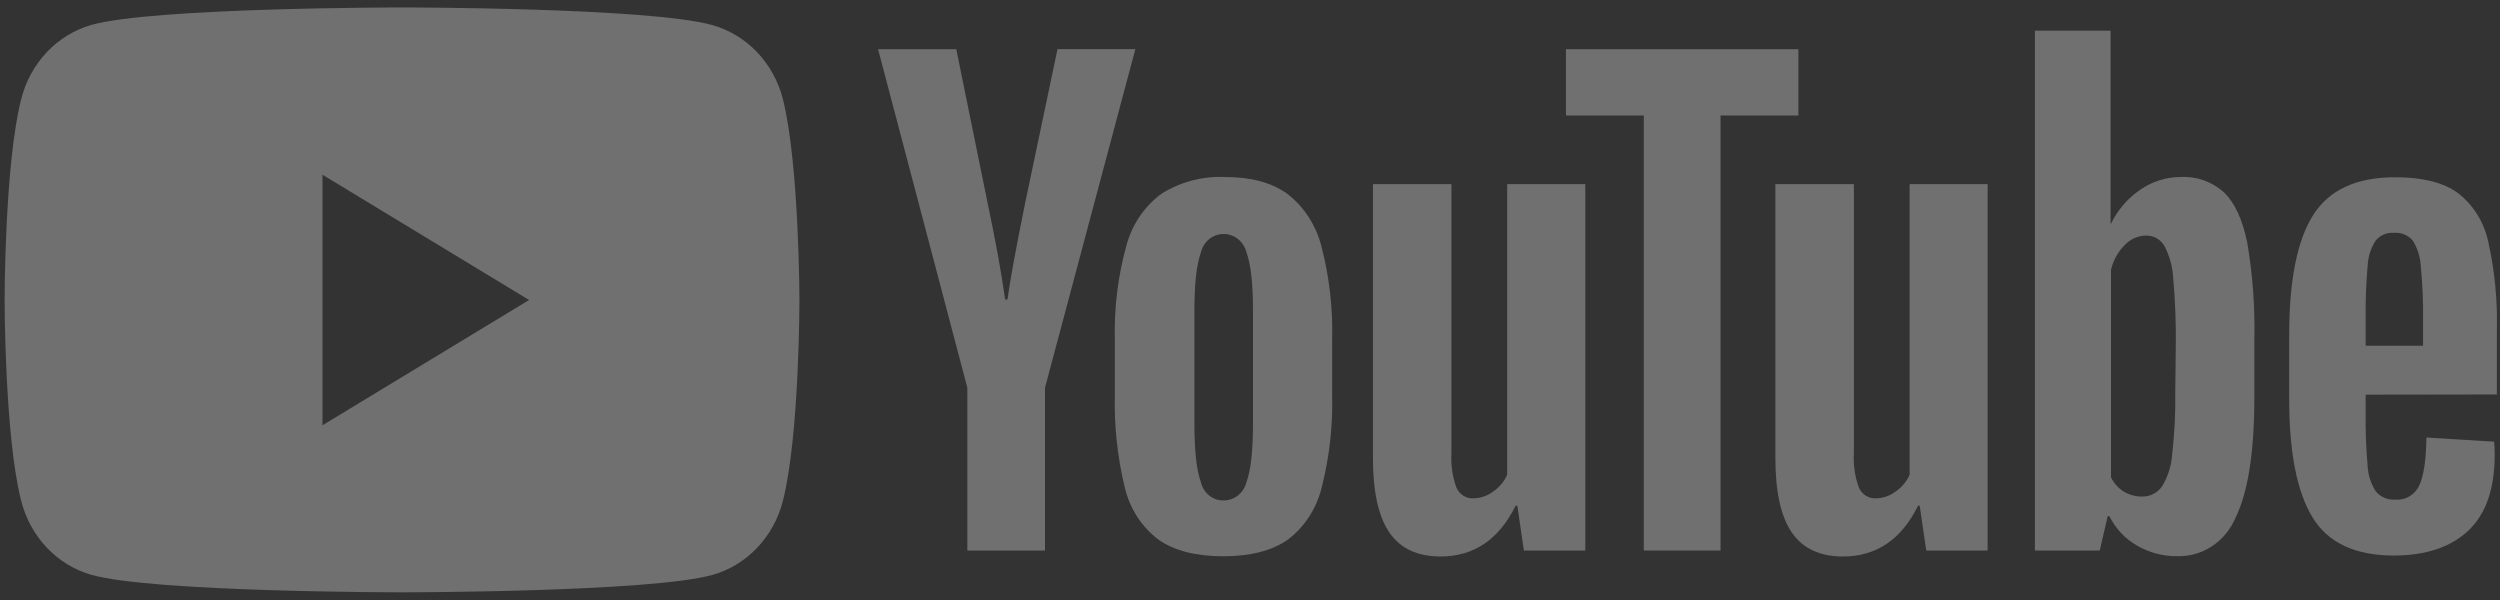 <svg width="125" height="30" viewBox="0 0 125 30" fill="none" xmlns="http://www.w3.org/2000/svg">
<rect x="0" y="0" width="125" height="30" fill="#333333" stroke="none"/>
<g clip-path="url(#clip0)">
<path d="M57.918 26.976C57.082 26.347 56.487 25.426 56.24 24.377C55.868 22.847 55.701 21.27 55.743 19.692V17.032C55.698 15.427 55.892 13.826 56.318 12.284C56.602 11.223 57.23 10.298 58.095 9.672C59.053 9.083 60.153 8.798 61.262 8.851C62.55 8.851 63.583 9.129 64.36 9.686C65.193 10.329 65.795 11.25 66.067 12.298C66.469 13.839 66.651 15.434 66.607 17.032V19.692C66.65 21.278 66.473 22.862 66.08 24.394C65.82 25.444 65.217 26.363 64.376 26.993C63.587 27.538 62.52 27.812 61.176 27.814C59.789 27.814 58.703 27.535 57.918 26.976ZM62.322 24.109C62.54 23.515 62.649 22.54 62.649 21.184V15.495C62.649 14.178 62.541 13.22 62.322 12.611C62.253 12.346 62.103 12.113 61.894 11.948C61.686 11.783 61.431 11.696 61.17 11.7C60.913 11.7 60.664 11.789 60.461 11.954C60.258 12.119 60.112 12.35 60.048 12.611C59.829 13.22 59.721 14.178 59.721 15.495V21.198C59.721 22.552 59.83 23.527 60.048 24.123C60.112 24.385 60.26 24.617 60.466 24.78C60.672 24.943 60.925 25.027 61.183 25.02C61.442 25.022 61.694 24.934 61.901 24.769C62.107 24.604 62.255 24.372 62.322 24.109Z" fill="white" fill-opacity="0.3"/>
<path d="M118.283 19.733V20.651C118.271 21.532 118.304 22.413 118.381 23.291C118.403 23.751 118.546 24.196 118.794 24.576C118.914 24.716 119.064 24.826 119.232 24.895C119.399 24.965 119.579 24.994 119.759 24.978C120.006 25.003 120.254 24.948 120.471 24.82C120.687 24.692 120.861 24.498 120.969 24.263C121.187 23.787 121.305 22.991 121.322 21.875L124.705 22.084C124.728 22.302 124.737 22.521 124.735 22.741C124.735 24.432 124.298 25.692 123.426 26.522C122.543 27.357 121.3 27.776 119.687 27.776C117.757 27.776 116.399 27.14 115.624 25.865C114.848 24.59 114.459 22.62 114.459 19.953V16.756C114.459 14.007 114.861 12.002 115.666 10.741C116.471 9.481 117.844 8.855 119.785 8.864C121.131 8.864 122.163 9.123 122.883 9.641C123.647 10.227 124.187 11.08 124.404 12.047C124.739 13.534 124.886 15.061 124.843 16.588V19.723L118.283 19.733ZM118.781 12.03C118.54 12.407 118.402 12.845 118.381 13.299C118.304 14.187 118.271 15.08 118.283 15.973V17.286H121.152V15.973C121.165 15.08 121.127 14.187 121.038 13.299C121.013 12.839 120.871 12.395 120.626 12.013C120.508 11.882 120.364 11.781 120.205 11.717C120.045 11.653 119.874 11.627 119.703 11.642C119.531 11.627 119.358 11.654 119.198 11.722C119.038 11.789 118.895 11.895 118.781 12.03Z" fill="white" fill-opacity="0.3"/>
<path d="M48.367 19.389L43.904 2.461H47.814L49.377 10.133C49.776 12.026 50.07 13.639 50.257 14.973H50.372C50.505 14.017 50.799 12.413 51.255 10.16L52.875 2.457H56.768L52.25 19.386V27.526H48.367V19.389Z" fill="white" fill-opacity="0.3"/>
<path d="M79.266 9.208V27.525H76.194L75.867 25.284H75.781C74.948 26.975 73.698 27.822 72.029 27.824C70.873 27.824 70.02 27.426 69.471 26.628C68.921 25.831 68.647 24.587 68.647 22.895V9.208H72.572V22.648C72.536 23.242 72.623 23.838 72.827 24.394C72.905 24.56 73.027 24.698 73.179 24.791C73.331 24.884 73.506 24.928 73.681 24.916C74.034 24.909 74.376 24.789 74.663 24.573C74.964 24.367 75.205 24.078 75.359 23.738V9.208H79.266Z" fill="white" fill-opacity="0.3"/>
<path d="M99.381 9.208V27.525H96.312L95.985 25.284H95.903C95.07 26.975 93.82 27.822 92.151 27.824C90.993 27.824 90.143 27.426 89.593 26.628C89.043 25.831 88.769 24.587 88.769 22.895V9.208H92.694V22.648C92.658 23.242 92.745 23.838 92.949 24.394C93.026 24.56 93.149 24.699 93.301 24.792C93.453 24.885 93.628 24.928 93.803 24.916C94.156 24.91 94.499 24.79 94.785 24.573C95.088 24.369 95.329 24.08 95.481 23.738V9.208H99.381Z" fill="white" fill-opacity="0.3"/>
<path d="M89.92 5.774H86.027V27.526H82.19V5.774H78.297V2.461H89.92V5.774Z" fill="white" fill-opacity="0.3"/>
<path d="M112.362 12.133C112.126 10.982 111.74 10.143 111.21 9.628C110.604 9.081 109.82 8.802 109.022 8.851C108.303 8.85 107.601 9.074 107.003 9.493C106.388 9.911 105.888 10.492 105.554 11.178H105.528V1.533H101.746V27.526H104.988L105.384 25.807H105.469C105.776 26.425 106.251 26.934 106.833 27.268C107.449 27.631 108.145 27.817 108.852 27.807C109.467 27.829 110.075 27.657 110.596 27.314C111.118 26.97 111.53 26.471 111.78 25.879C112.406 24.598 112.718 22.593 112.718 19.864V16.966C112.754 15.347 112.635 13.728 112.362 12.133ZM108.763 19.603C108.779 20.65 108.726 21.697 108.606 22.737C108.564 23.313 108.384 23.867 108.083 24.349C107.965 24.503 107.816 24.626 107.645 24.709C107.475 24.792 107.289 24.832 107.101 24.827C106.788 24.83 106.48 24.748 106.205 24.59C105.927 24.419 105.701 24.171 105.551 23.872V13.481C105.664 13.014 105.9 12.59 106.231 12.257C106.509 11.959 106.887 11.787 107.285 11.779C107.466 11.771 107.646 11.812 107.807 11.898C107.969 11.984 108.106 12.113 108.207 12.271C108.478 12.779 108.634 13.346 108.662 13.928C108.761 15.029 108.803 16.135 108.79 17.241L108.763 19.603Z" fill="white" fill-opacity="0.3"/>
<path fill-rule="evenodd" clip-rule="evenodd" d="M37.857 2.611C38.473 3.259 38.917 4.066 39.144 4.95C39.962 8.205 39.972 15.001 39.972 15.001C39.972 15.001 39.972 21.796 39.144 25.051C38.917 25.936 38.473 26.742 37.857 27.39C37.24 28.038 36.472 28.505 35.631 28.743C32.533 29.616 20.101 29.616 20.101 29.616C20.101 29.616 7.673 29.616 4.575 28.743C3.733 28.505 2.965 28.039 2.348 27.391C1.732 26.743 1.288 25.936 1.061 25.051C0.23 21.796 0.23 15.001 0.23 15.001C0.23 15.001 0.23 8.205 1.061 4.95C1.286 4.063 1.729 3.253 2.345 2.603C2.962 1.952 3.731 1.484 4.575 1.245C7.67 0.372 20.101 0.372 20.101 0.372C20.101 0.372 32.529 0.372 35.631 1.258C36.472 1.497 37.24 1.963 37.857 2.611ZM26.453 15L16.125 8.737V21.263L26.453 15Z" fill="white" fill-opacity="0.3"/>
</g>
<defs>
<clipPath id="clip0">
<rect width="124.615" height="29.231" fill="white" transform="translate(0.23 0.385)"/>
</clipPath>
</defs>
</svg>
